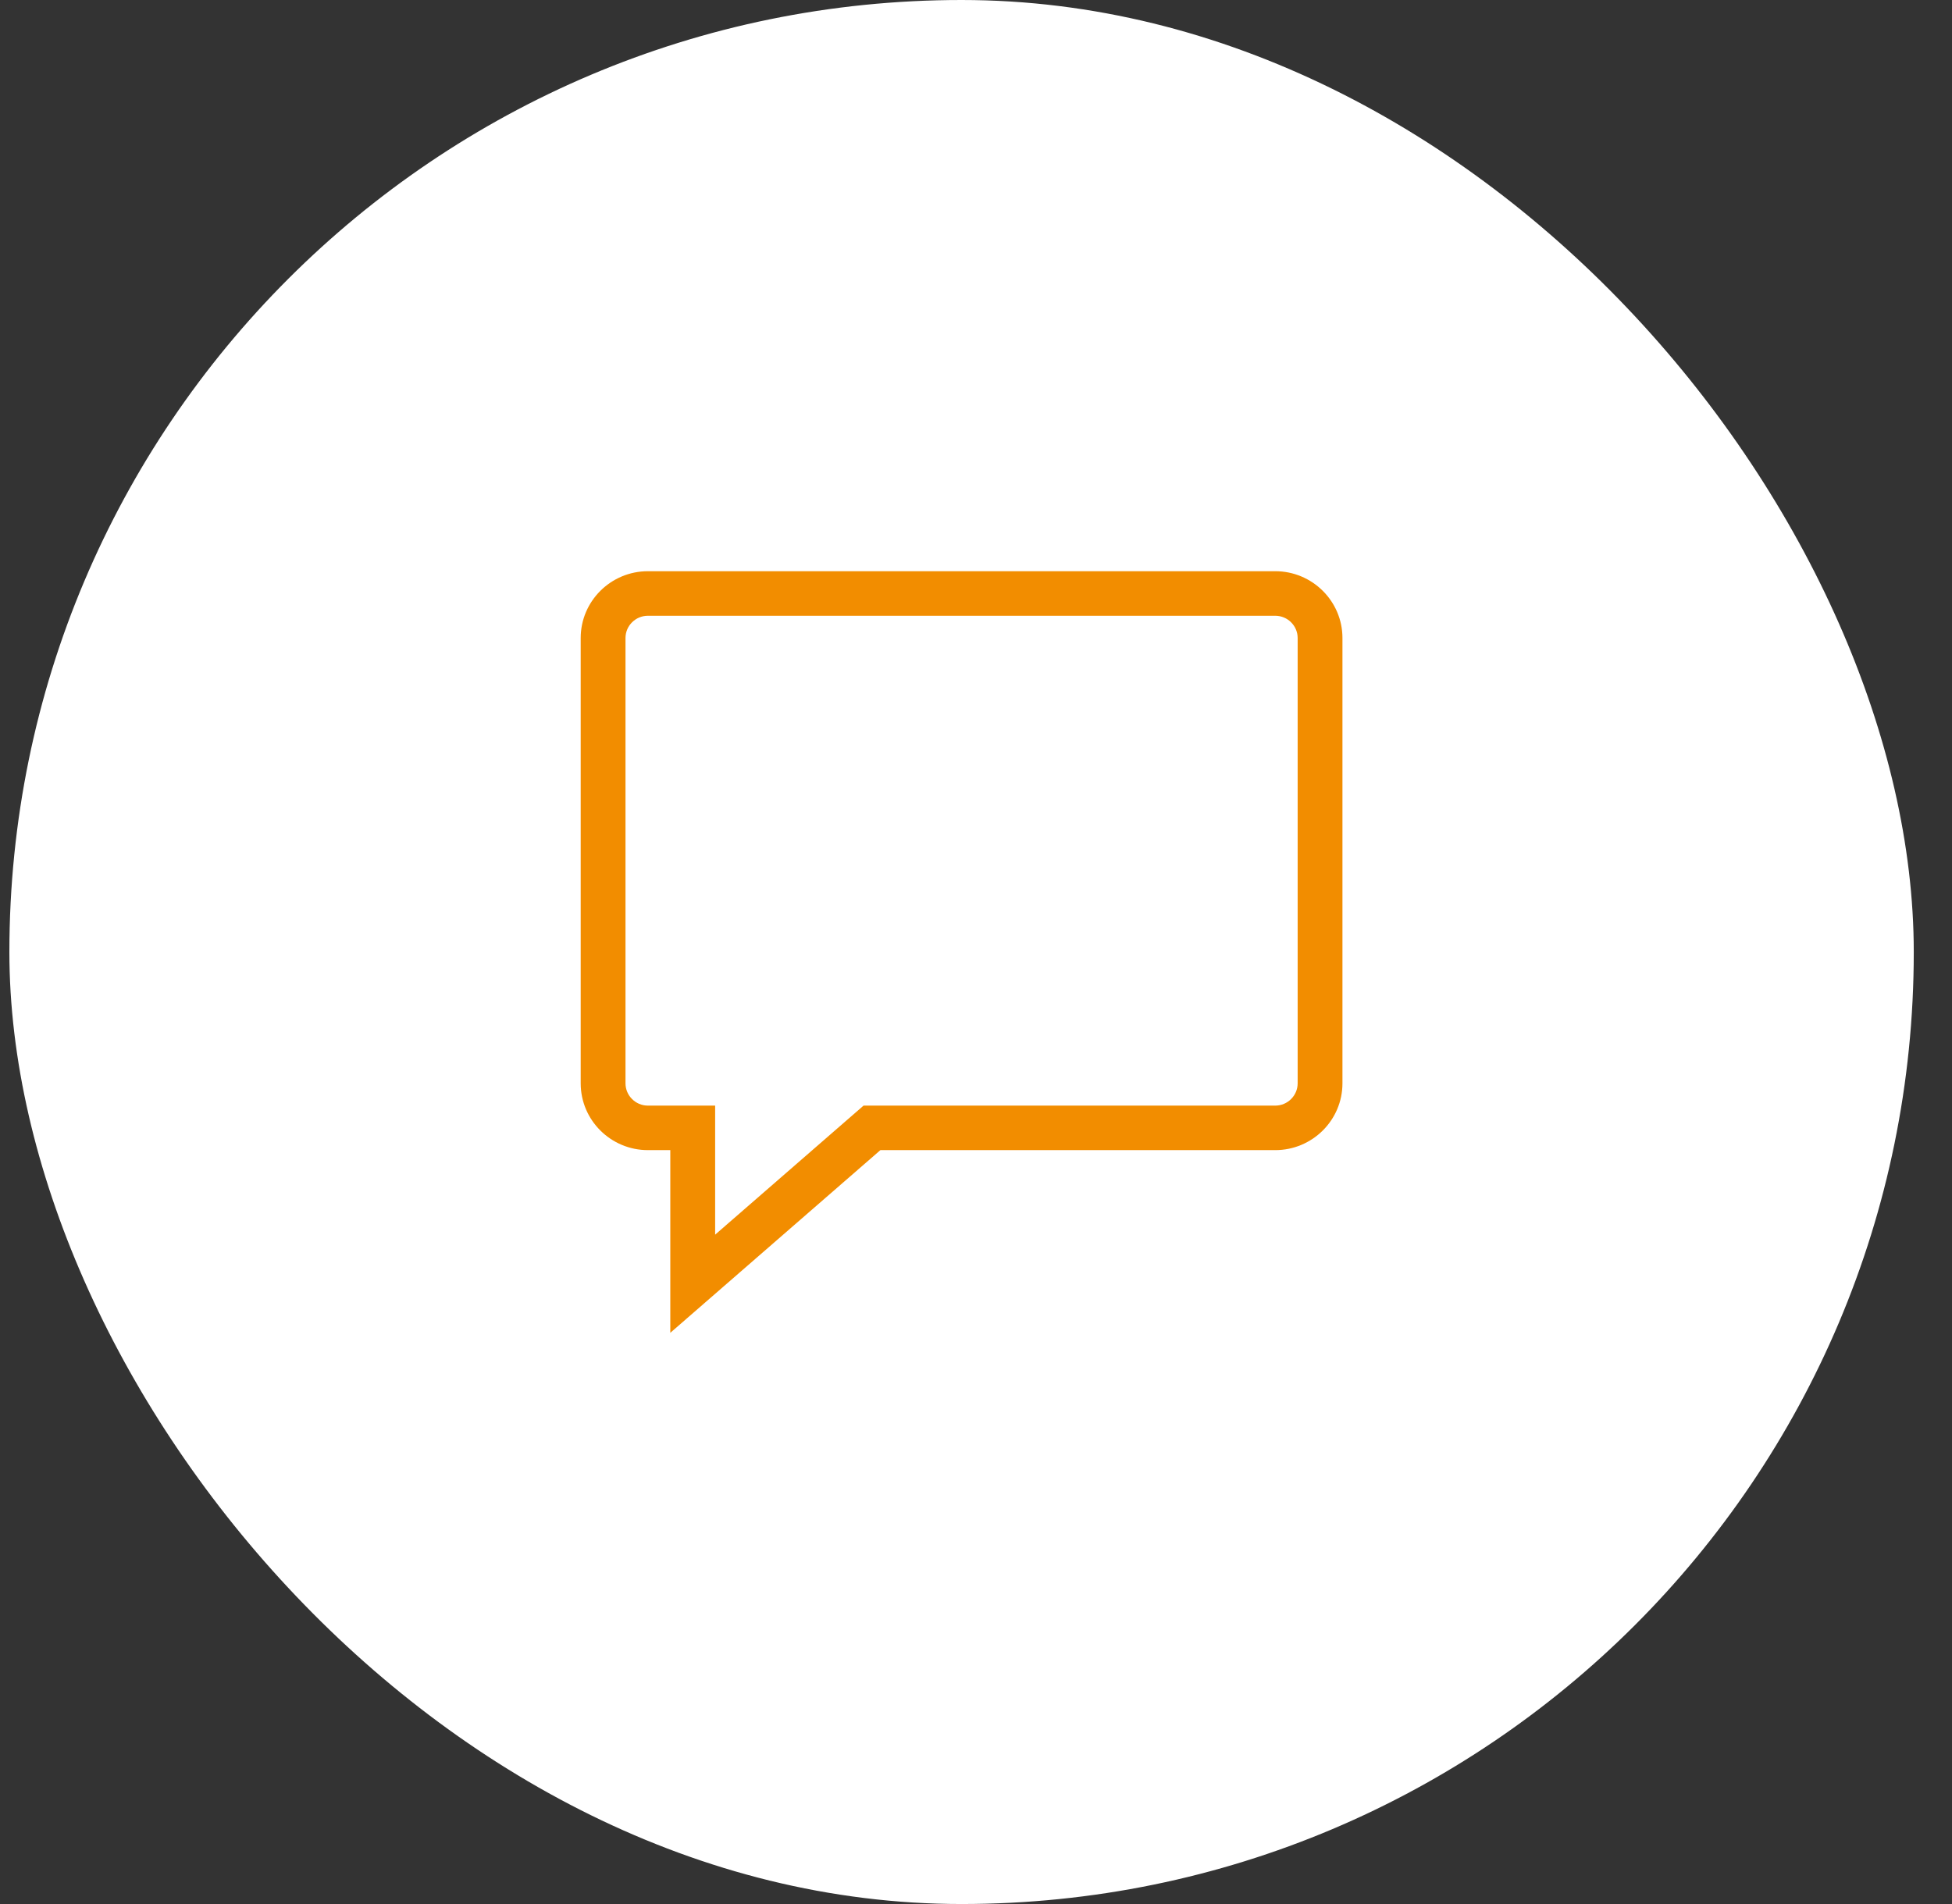 <svg width="41" height="40" viewBox="0 0 41 40" fill="none" xmlns="http://www.w3.org/2000/svg">
<rect x="0" y="0" width="41" height="40" fill="#333333" stroke="none"/>
<rect x="0.197" width="40" height="40" rx="20" fill="white"/>
<path d="M26.785 12H13.609C12.83 12 12.197 12.63 12.197 13.403V22.759C12.197 23.533 12.83 24.162 13.609 24.162H14.079V28L18.492 24.162H26.785C27.564 24.162 28.197 23.533 28.197 22.759V13.403C28.197 12.63 27.564 12 26.785 12ZM27.256 22.759C27.256 23.016 27.045 23.227 26.785 23.227H18.138L15.021 25.938V23.227H13.609C13.349 23.227 13.138 23.016 13.138 22.759V13.403C13.138 13.146 13.349 12.936 13.609 12.936H26.785C27.045 12.936 27.256 13.146 27.256 13.403V22.759Z" fill="#F28D00"/>
</svg>
